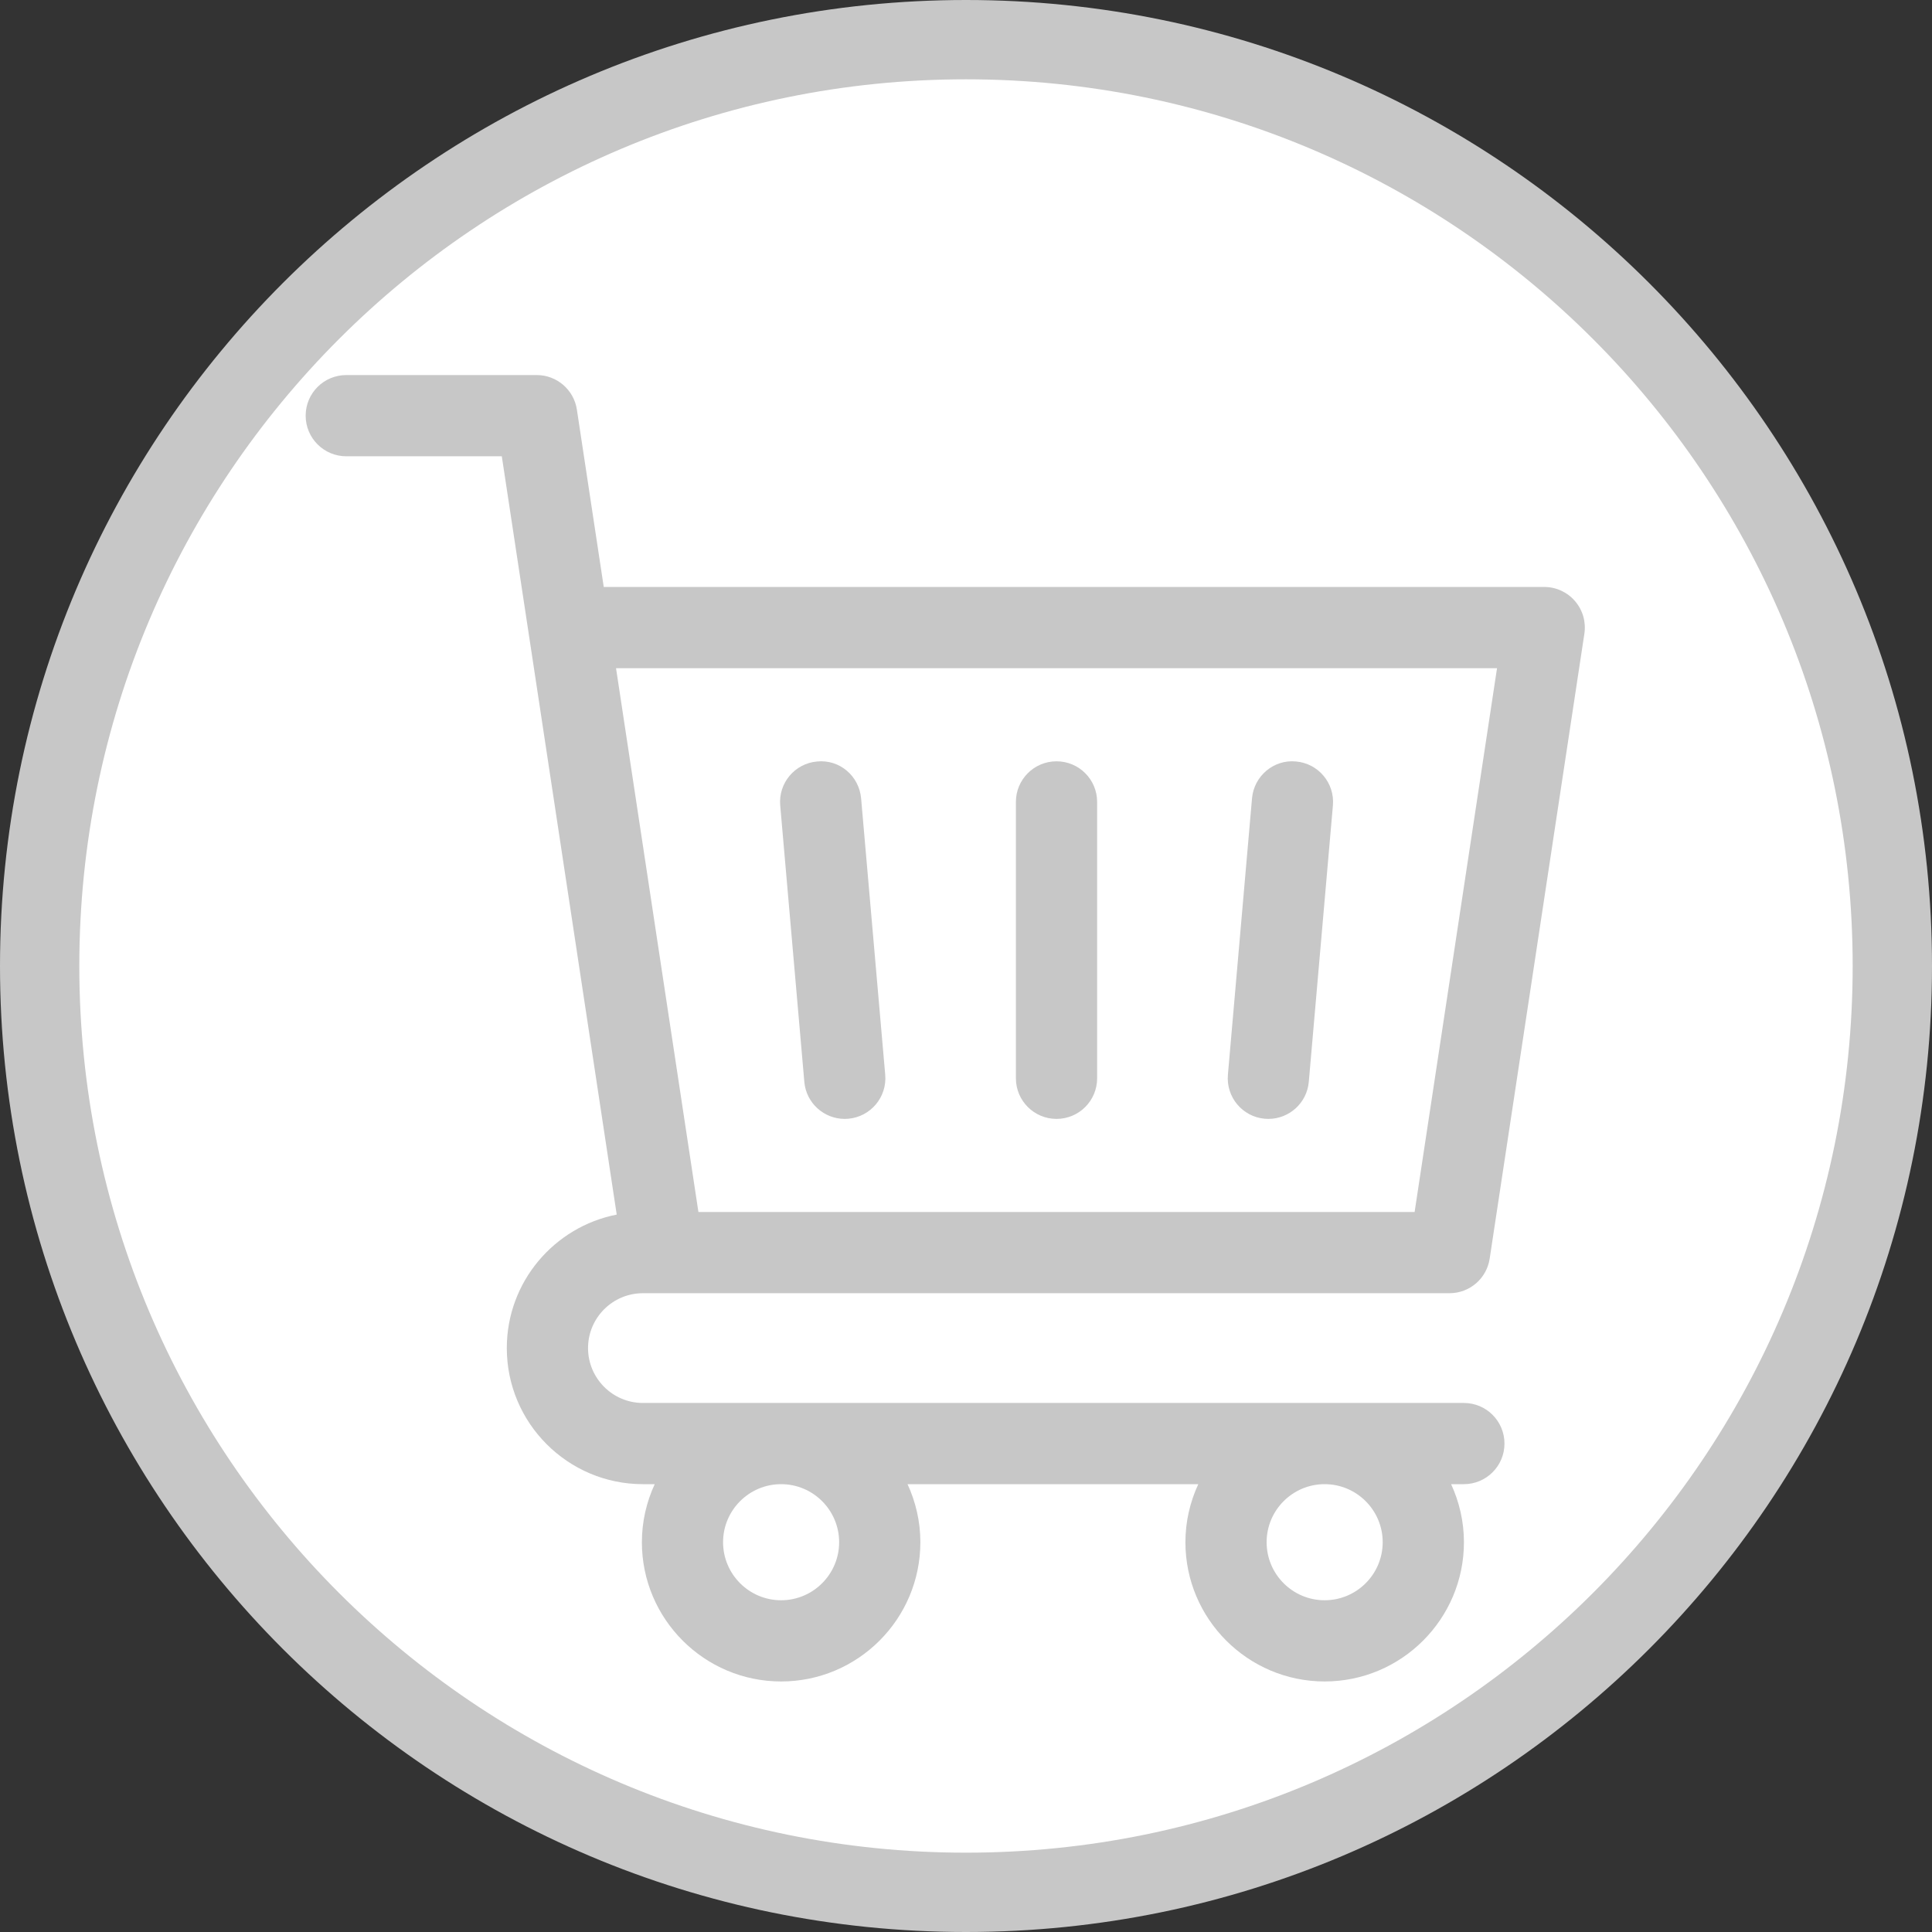 <?xml version="1.0" encoding="UTF-8"?>
<svg id="Layer_1" data-name="Layer 1" xmlns="http://www.w3.org/2000/svg" width="100" height="100" version="1.1" xmlns:xlink="http://www.w3.org/1999/xlink" viewBox="0 0 100 100">
  <rect x="0" y="0" width="100" height="100" fill="#333333" stroke="none"/>
  <defs>
    <style>
      .cls-1 {
        fill: none;
      }

      .cls-1, .cls-2, .cls-3 {
        stroke-width: 0px;
      }

      .cls-4 {
        clip-path: url(#clippath);
      }

      .cls-2 {
        fill: #c7c7c7;
      }

      .cls-3 {
        fill: #fff;
      }
    </style>
    <clipPath id="clippath">
      <rect class="cls-1" width="100" height="100"/>
    </clipPath>
  </defs>
  <g class="cls-4">
    <path class="cls-2" d="M100,50C100,22.386,77.614-0,50-0,22.386-0-0,22.386-0,50-0,77.614,22.386,100,50,100c27.614,0,50-22.386,50-50h0Z"/>
  </g>
  <path class="cls-3" d="M95.894,50c0,25.347-20.548,45.894-45.894,45.894-25.347,0-45.895-20.548-45.895-45.894C4.105,24.653,24.653,4.105,50,4.105c25.347,0,45.894,20.548,45.894,45.895h0Z"/>
  <path class="cls-2" d="M33.275,66.936h41.752c1.039,0,1.922-.759,2.078-1.787l4.902-32.351c.092-.605-.084-1.22-.484-1.684-.398-.465-.98-.733-1.594-.733H31.25l-1.391-9.181c-.156-1.027-1.039-1.787-2.078-1.787h-9.857c-1.162,0-2.103.94-2.103,2.102,0,1.161.941,2.102,2.103,2.102h8.049l1.389,9.16c.002.017.004.032.008.049l4.551,30.041c-3.238.634-5.689,3.49-5.689,6.909,0,3.885,3.16,7.044,7.045,7.044h.611c-.422.916-.664,1.931-.664,3.004,0,3.975,3.232,7.208,7.207,7.208s7.207-3.233,7.207-7.208c0-1.073-.242-2.088-.664-3.004h15.049c-.424.916-.666,1.931-.666,3.004,0,3.975,3.234,7.208,7.207,7.208,3.975,0,7.209-3.233,7.209-7.208,0-1.073-.242-2.088-.664-3.004h.66c1.162,0,2.102-.94,2.102-2.101,0-1.161-.939-2.102-2.102-2.102h-42.492c-1.566,0-2.84-1.275-2.84-2.841,0-1.566,1.273-2.84,2.84-2.84h0ZM77.486,34.586l-4.266,28.148h-37.07l-4.264-28.148h45.6ZM43.434,79.824c0,1.657-1.348,3.005-3.004,3.005-1.656,0-3.004-1.348-3.004-3.005,0-1.656,1.348-3.004,3.004-3.004,1.656,0,3.004,1.348,3.004,3.004h0ZM71.568,79.824c0,1.657-1.348,3.005-3.006,3.005-1.656,0-3.002-1.348-3.002-3.005,0-1.656,1.346-3.004,3.002-3.004,1.658,0,3.006,1.348,3.006,3.004h0Z"/>
  <path class="cls-2" d="M43.721,57.914c.062,0,.123-.002.186-.008,1.156-.101,2.012-1.12,1.912-2.276l-1.248-14.305c-.102-1.157-1.109-2.027-2.277-1.911-1.156.1-2.012,1.12-1.91,2.276l1.248,14.306c.094,1.094,1.014,1.918,2.09,1.918h0Z"/>
  <path class="cls-2" d="M54.685,57.914c1.162,0,2.102-.94,2.102-2.102v-14.305c0-1.161-.939-2.102-2.102-2.102-1.16,0-2.102.94-2.102,2.102v14.305c0,1.161.941,2.102,2.102,2.102h0Z"/>
  <path class="cls-2" d="M65.465,57.906c.062.006.125.008.186.008,1.078,0,1.996-.824,2.092-1.918l1.248-14.306c.102-1.156-.754-2.176-1.91-2.276-1.15-.117-2.178.754-2.277,1.911l-1.248,14.305c-.1,1.156.754,2.176,1.91,2.276h0Z"/>
</svg>